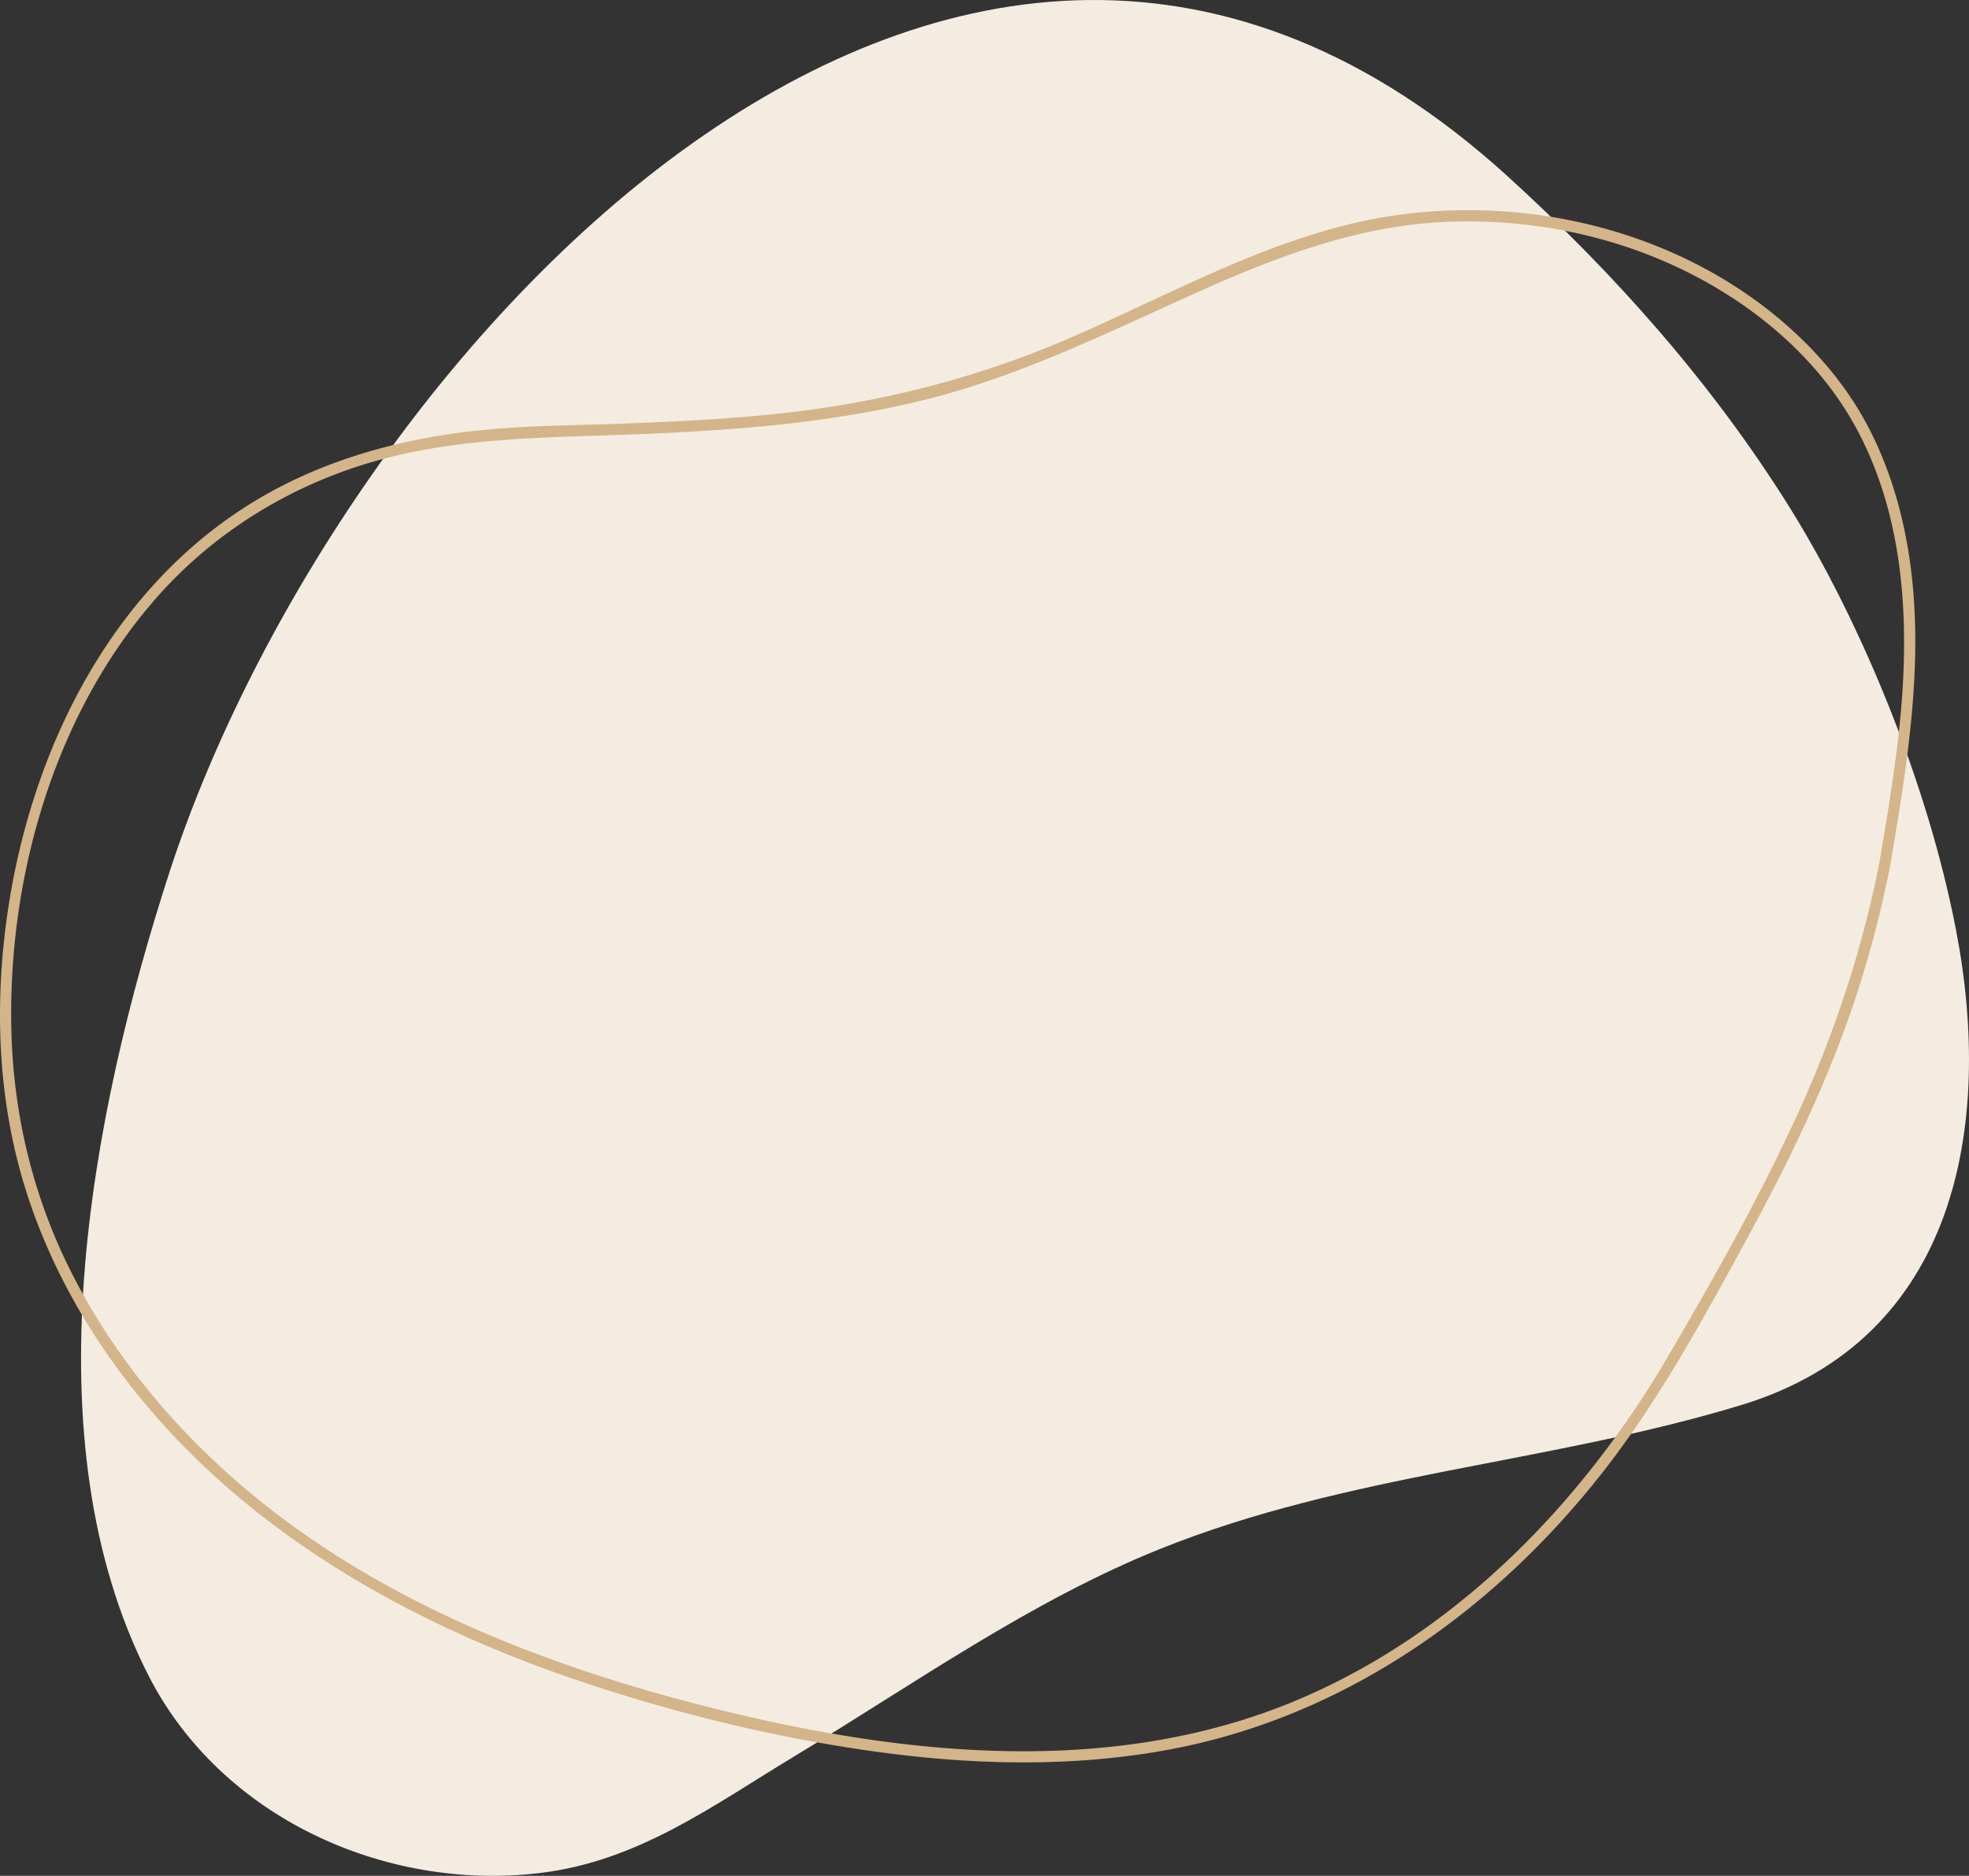 <svg xmlns="http://www.w3.org/2000/svg" viewBox="0 0 1504 1432.881"><rect x="0" y="0" width="1504" height="1432.881" fill="#333333" stroke="none"/><defs><style>      .cls-1 {        fill: #f4ece1;      }      .cls-2 {        fill: #d3b589;      }    </style></defs><g id="Camada_2" data-name="Camada 2"><g id="Layer_1" data-name="Layer 1"><g><path class="cls-1" d="M1494.087,710.4c-21.932-113.646-71.264-227.71-114.649-302.14q-5.982-10.263-12.252-20.353c-59.022-94.644-133.501-178.583-215.873-253.488-422.967-384.622-893.893,139.126-1021.744,531.399-.051.156-.095.308-.145.464-60.781,187.36-107.771,433.908-15.956,613.686,55.247,108.176,180.491,164.934,298.869,150.772,75.182-8.994,131.613-51.204,195.12-89.581,90.677-54.794,179.718-118.135,278.217-157.796,143.563-57.806,297.421-65.46,444.248-110.055C1495.026,1023.163,1522.862,859.5,1494.087,710.4Z"></path><path class="cls-2" d="M1443.635,661.894c13.308-78.48,26.828-158.764,14.465-238.293-5.331-34.291-15.475-68.048-31.76-98.777-15.1-28.494-35.93-53.533-59.956-74.943-89.966-80.17-222.006-106.949-337.853-78.059-73.501,18.33-140.953,55.814-210.017,85.813-71.761,31.17-146.339,50.134-224.109,58.361-37.391,3.956-74.957,5.93-112.518,7.381-37.089,1.433-74.387,1.416-111.356,4.927-65.963,6.266-131.013,24.541-186.725,61.264C80.121,457.912,22.89,578.05,5.62,698.246c-8.464,58.905-7.866,119.619,5.217,177.821,14.407,64.089,44.477,124.114,84.092,176.284,85.996,113.252,212.145,185.62,344.999,230.775,72.655,24.694,148.1,43.342,224.082,54.212,75.366,10.782,152.446,13.124,227.6-.623,134.224-24.553,248.613-105.324,332.019-211.382,42.778-54.396,75.908-115.3,109.006-175.857,32.526-59.511,62.431-120.583,83.97-185.014a836.899,836.899,0,0,0,27.03-102.568c1.062-5.353-7.145-7.643-8.212-2.264-13.454,67.831-35.37,133.317-64.466,196.018-28.934,62.353-62.925,122.706-97.743,181.938-64.982,110.547-159.532,208.03-278.555,259.38-140.034,60.415-298.291,44.962-442.636,9.68-138.464-33.844-276.784-87.977-383.082-185.736-48.055-44.195-89.01-96.488-117.579-155.34-26.878-55.369-40.957-115.487-42.635-176.941-3.214-117.706,32.785-244.312,112.041-333.41,43.216-48.582,99.603-83.401,161.838-101.836,67.495-19.994,137.419-18.961,207.076-21.8,72.304-2.947,144.841-8.506,215.311-25.833,74.034-18.204,141.621-51.989,210.809-83.011,61.412-27.535,124.08-51.089,192.03-53.399,59.795-2.033,120.424,9.664,174.568,35.333,55.44,26.284,105.949,67.885,135.462,122.348,35.281,65.108,40.501,141.328,34.341,213.797-3.39,39.882-10.092,79.377-16.779,118.81-.91,5.363,7.295,7.667,8.211,2.266Z"></path></g></g></g></svg>